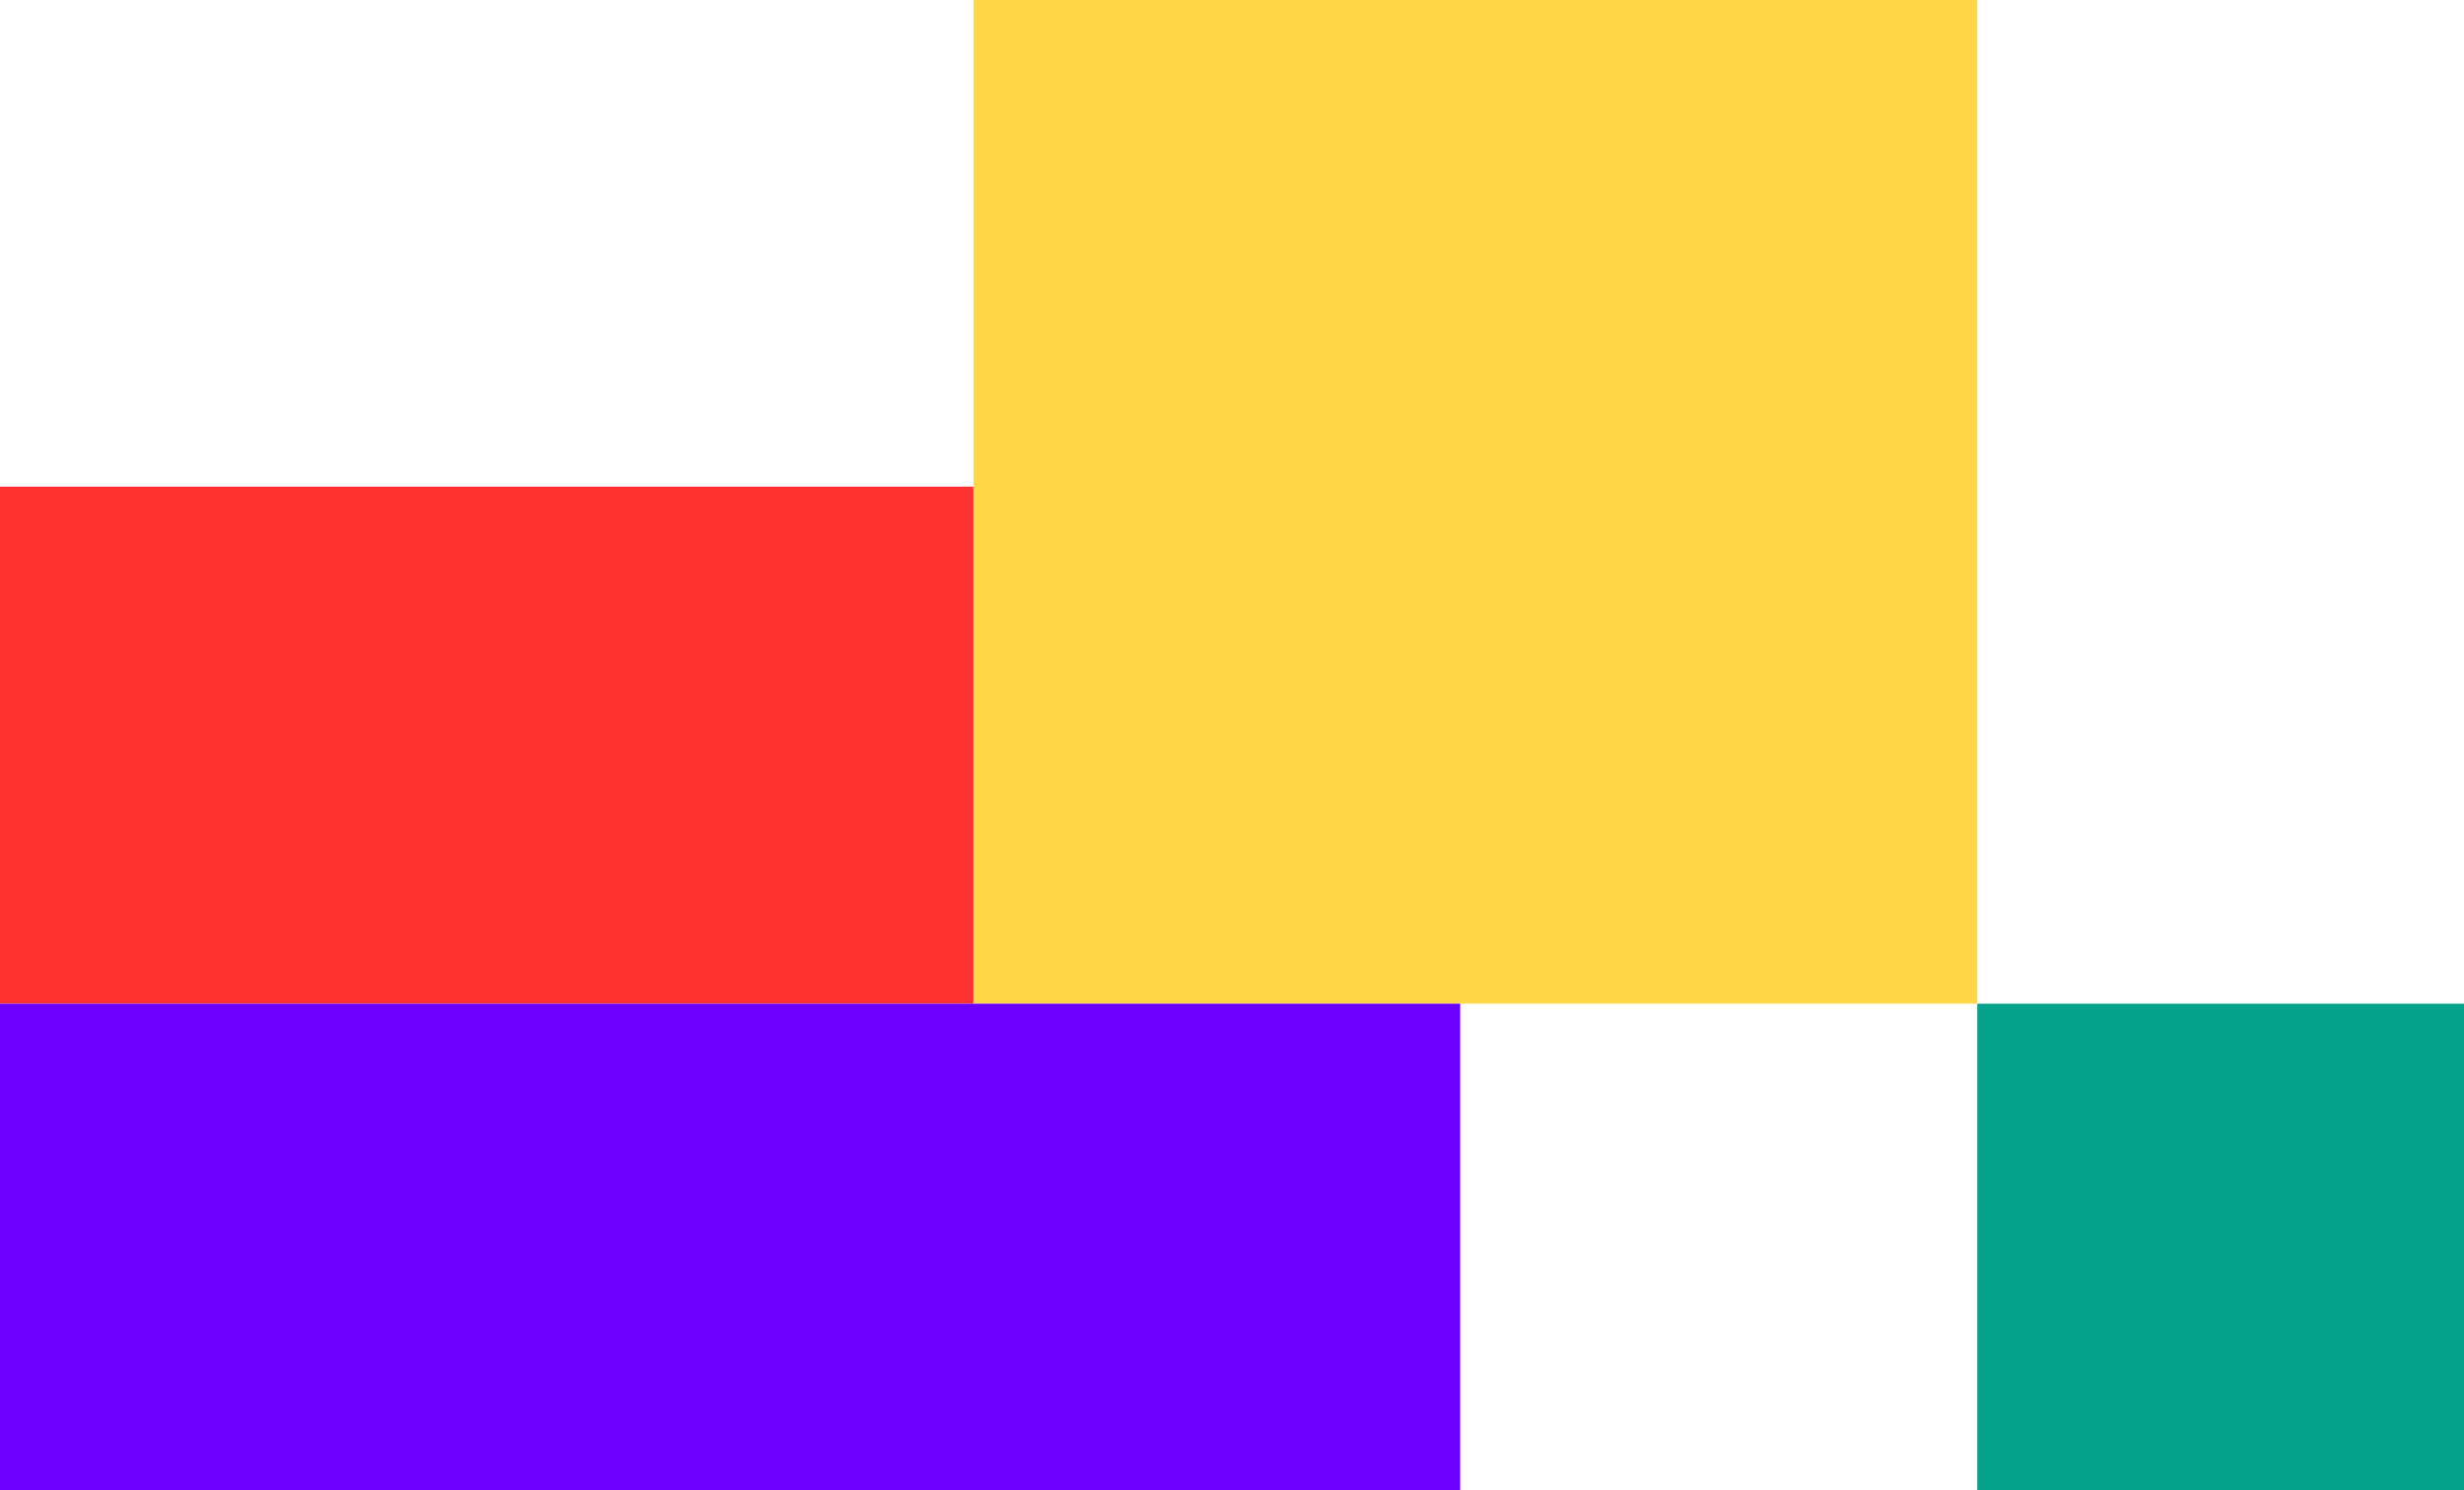 <svg width="81" height="49" viewBox="0 0 81 49" fill="none" xmlns="http://www.w3.org/2000/svg">
<g clip-path="url(#clip0_5_2)">
<path d="M65 0H32V33H65V0Z" fill="#FFD84A"/>
<path d="M32 16H0V33H32V16Z" fill="#FF3131"/>
<path d="M48 33H0V49H48V33Z" fill="#6B00FF"/>
<path d="M81 33H65V49H81V33Z" fill="#05A38C"/>
</g>
<defs>
<clipPath id="clip0_5_2">
<rect width="81" height="49" fill="white"/>
</clipPath>
</defs>
</svg>
